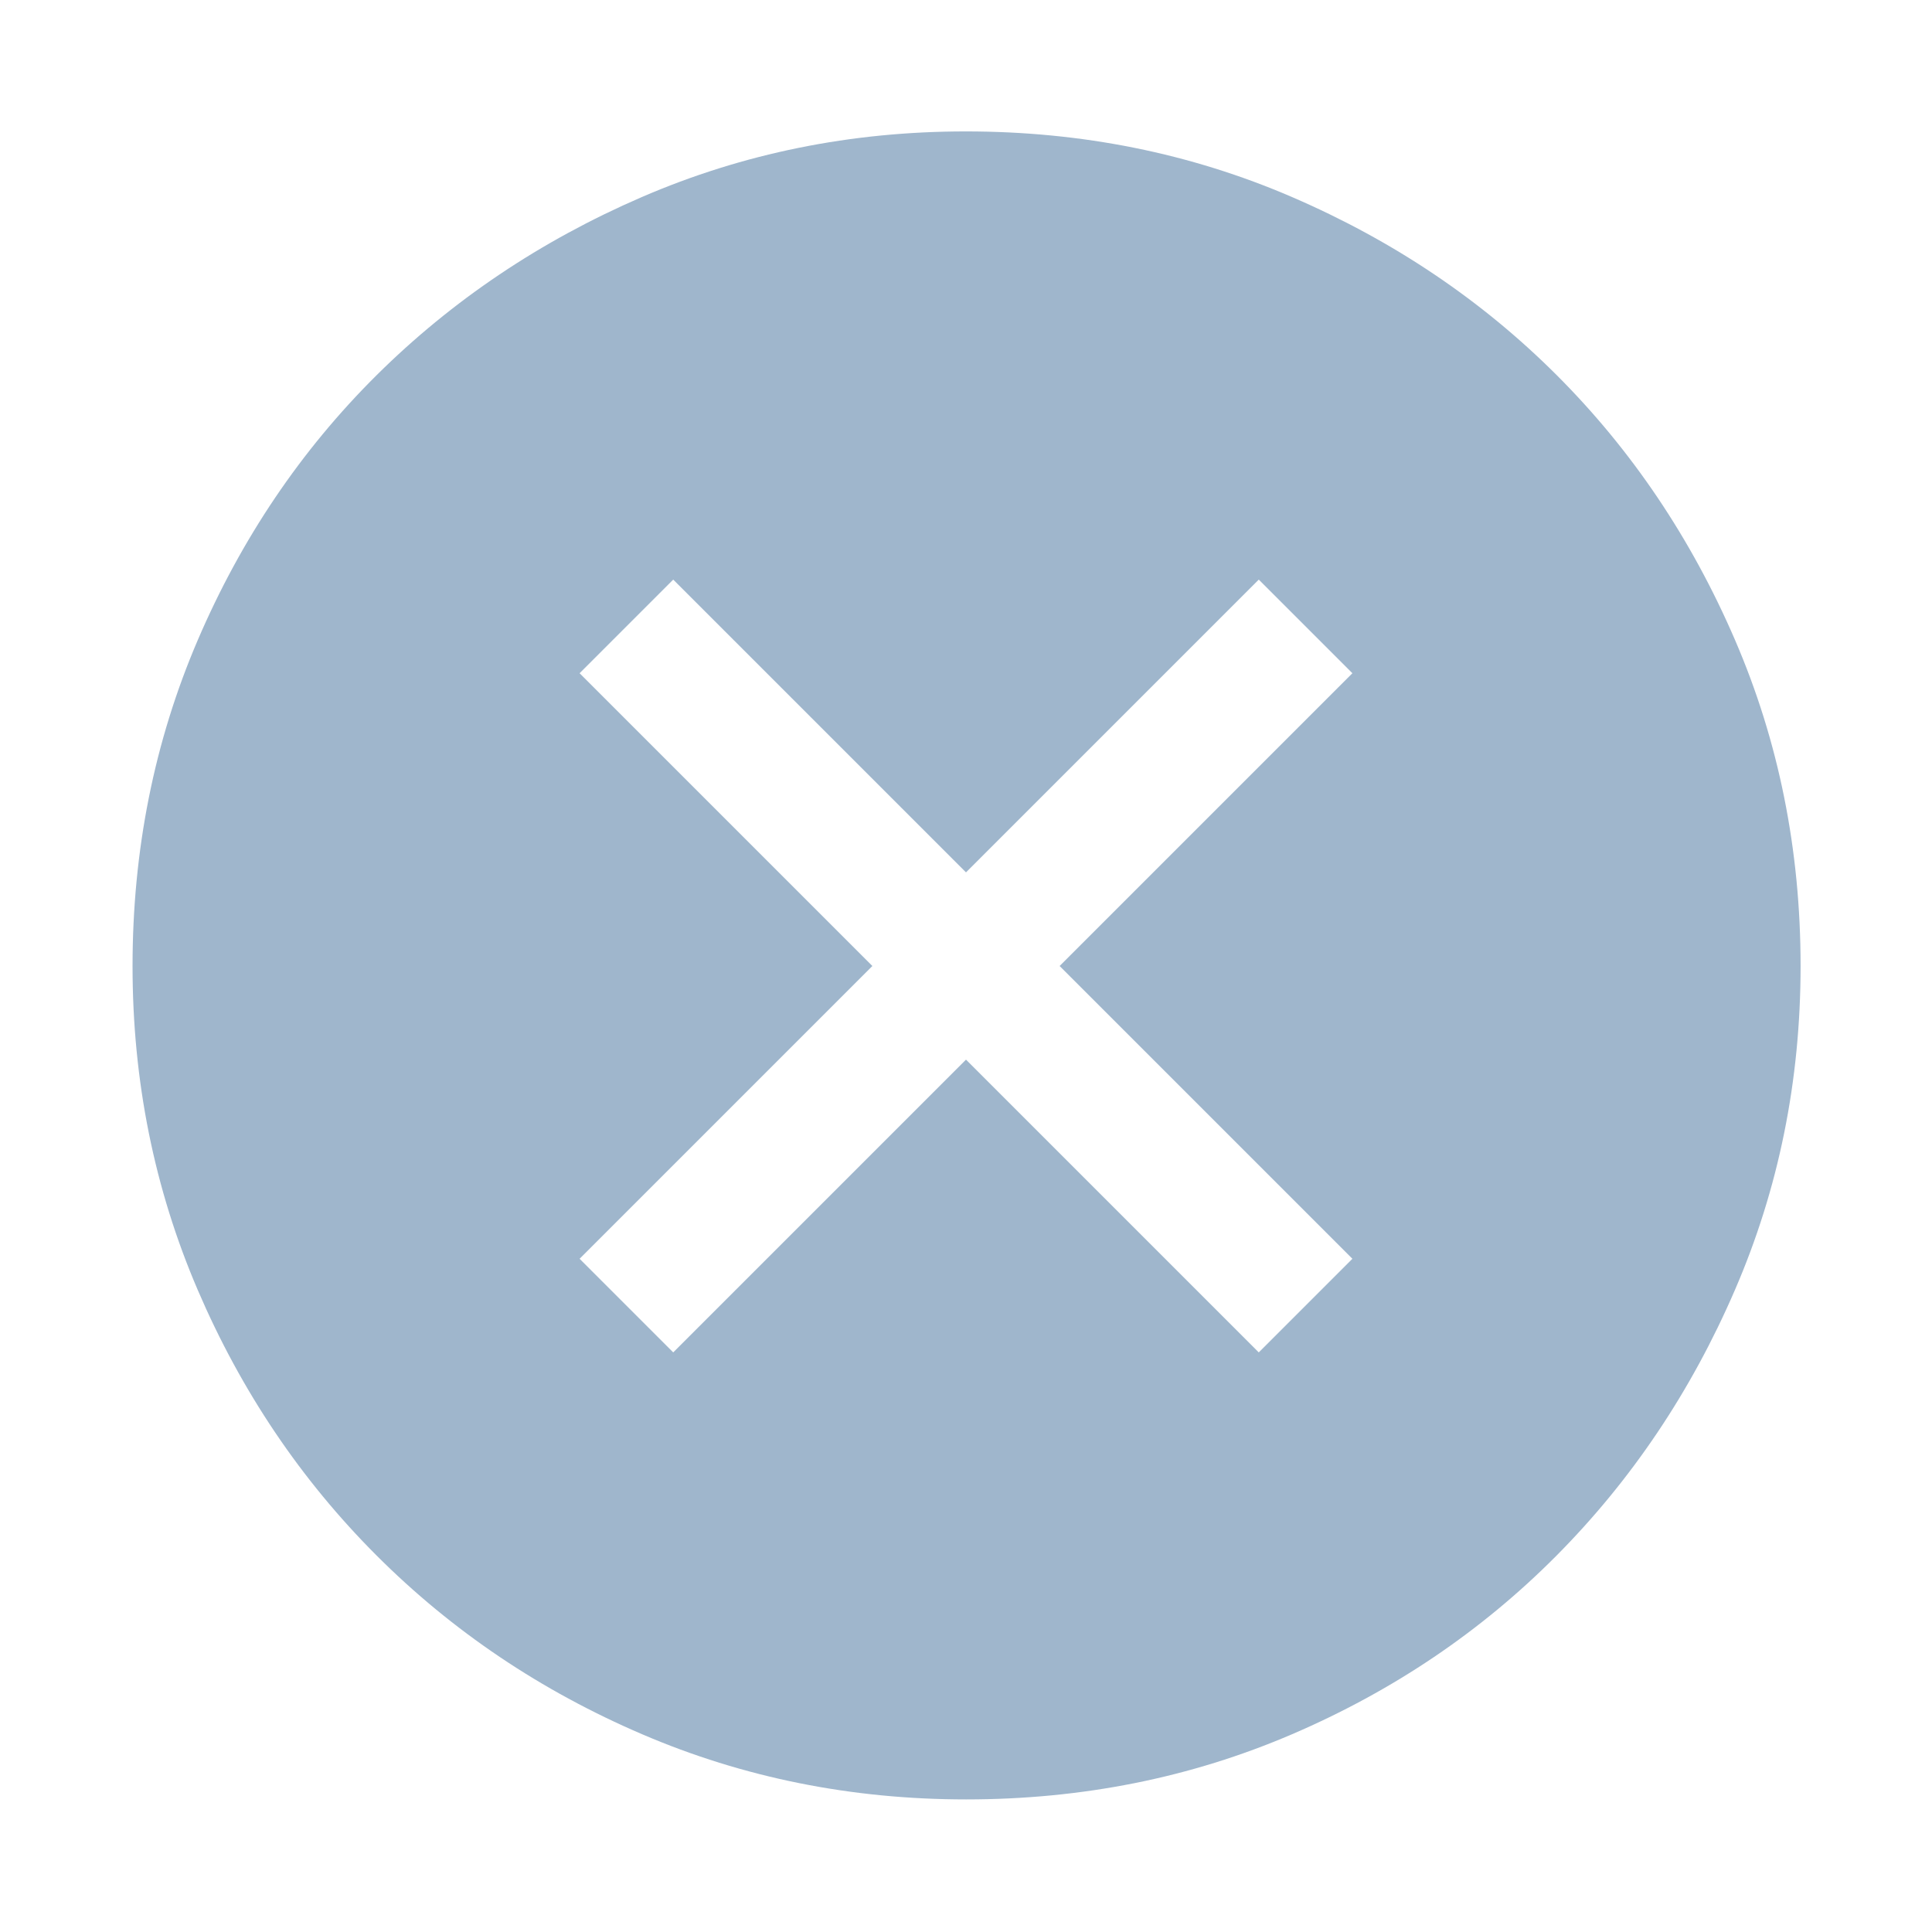 <?xml version="1.0" encoding="UTF-8"?> <svg xmlns="http://www.w3.org/2000/svg" width="48" height="48" viewBox="0 0 48 48" fill="none"><mask id="mask0_51_553" style="mask-type:alpha" maskUnits="userSpaceOnUse" x="0" y="0" width="48" height="48"><rect width="48" height="48" fill="#D9D9D9"></rect></mask><g mask="url(#mask0_51_553)"><path d="M16.726 33.6L24 26.326L31.274 33.6L33.6 31.274L26.326 24L33.6 16.726L31.274 14.4L24 21.674L16.726 14.4L14.4 16.726L21.674 24L14.4 31.274L16.726 33.6ZM24.004 44.706C21.155 44.706 18.471 44.167 15.954 43.087C13.436 42.007 11.236 40.526 9.355 38.645C7.474 36.764 5.993 34.565 4.913 32.05C3.833 29.535 3.293 26.853 3.293 24.004C3.293 21.122 3.833 18.421 4.913 15.903C5.993 13.386 7.472 11.194 9.35 9.328C11.229 7.463 13.426 5.986 15.943 4.897C18.46 3.809 21.143 3.265 23.994 3.265C26.878 3.265 29.579 3.808 32.099 4.895C34.62 5.982 36.812 7.457 38.676 9.32C40.54 11.183 42.016 13.374 43.103 15.893C44.191 18.412 44.735 21.114 44.735 24C44.735 26.852 44.191 29.536 43.102 32.053C42.014 34.571 40.537 36.769 38.672 38.648C36.806 40.527 34.615 42.007 32.1 43.087C29.585 44.167 26.886 44.706 24.004 44.706Z" fill="#9FB6CC"></path></g></svg> 